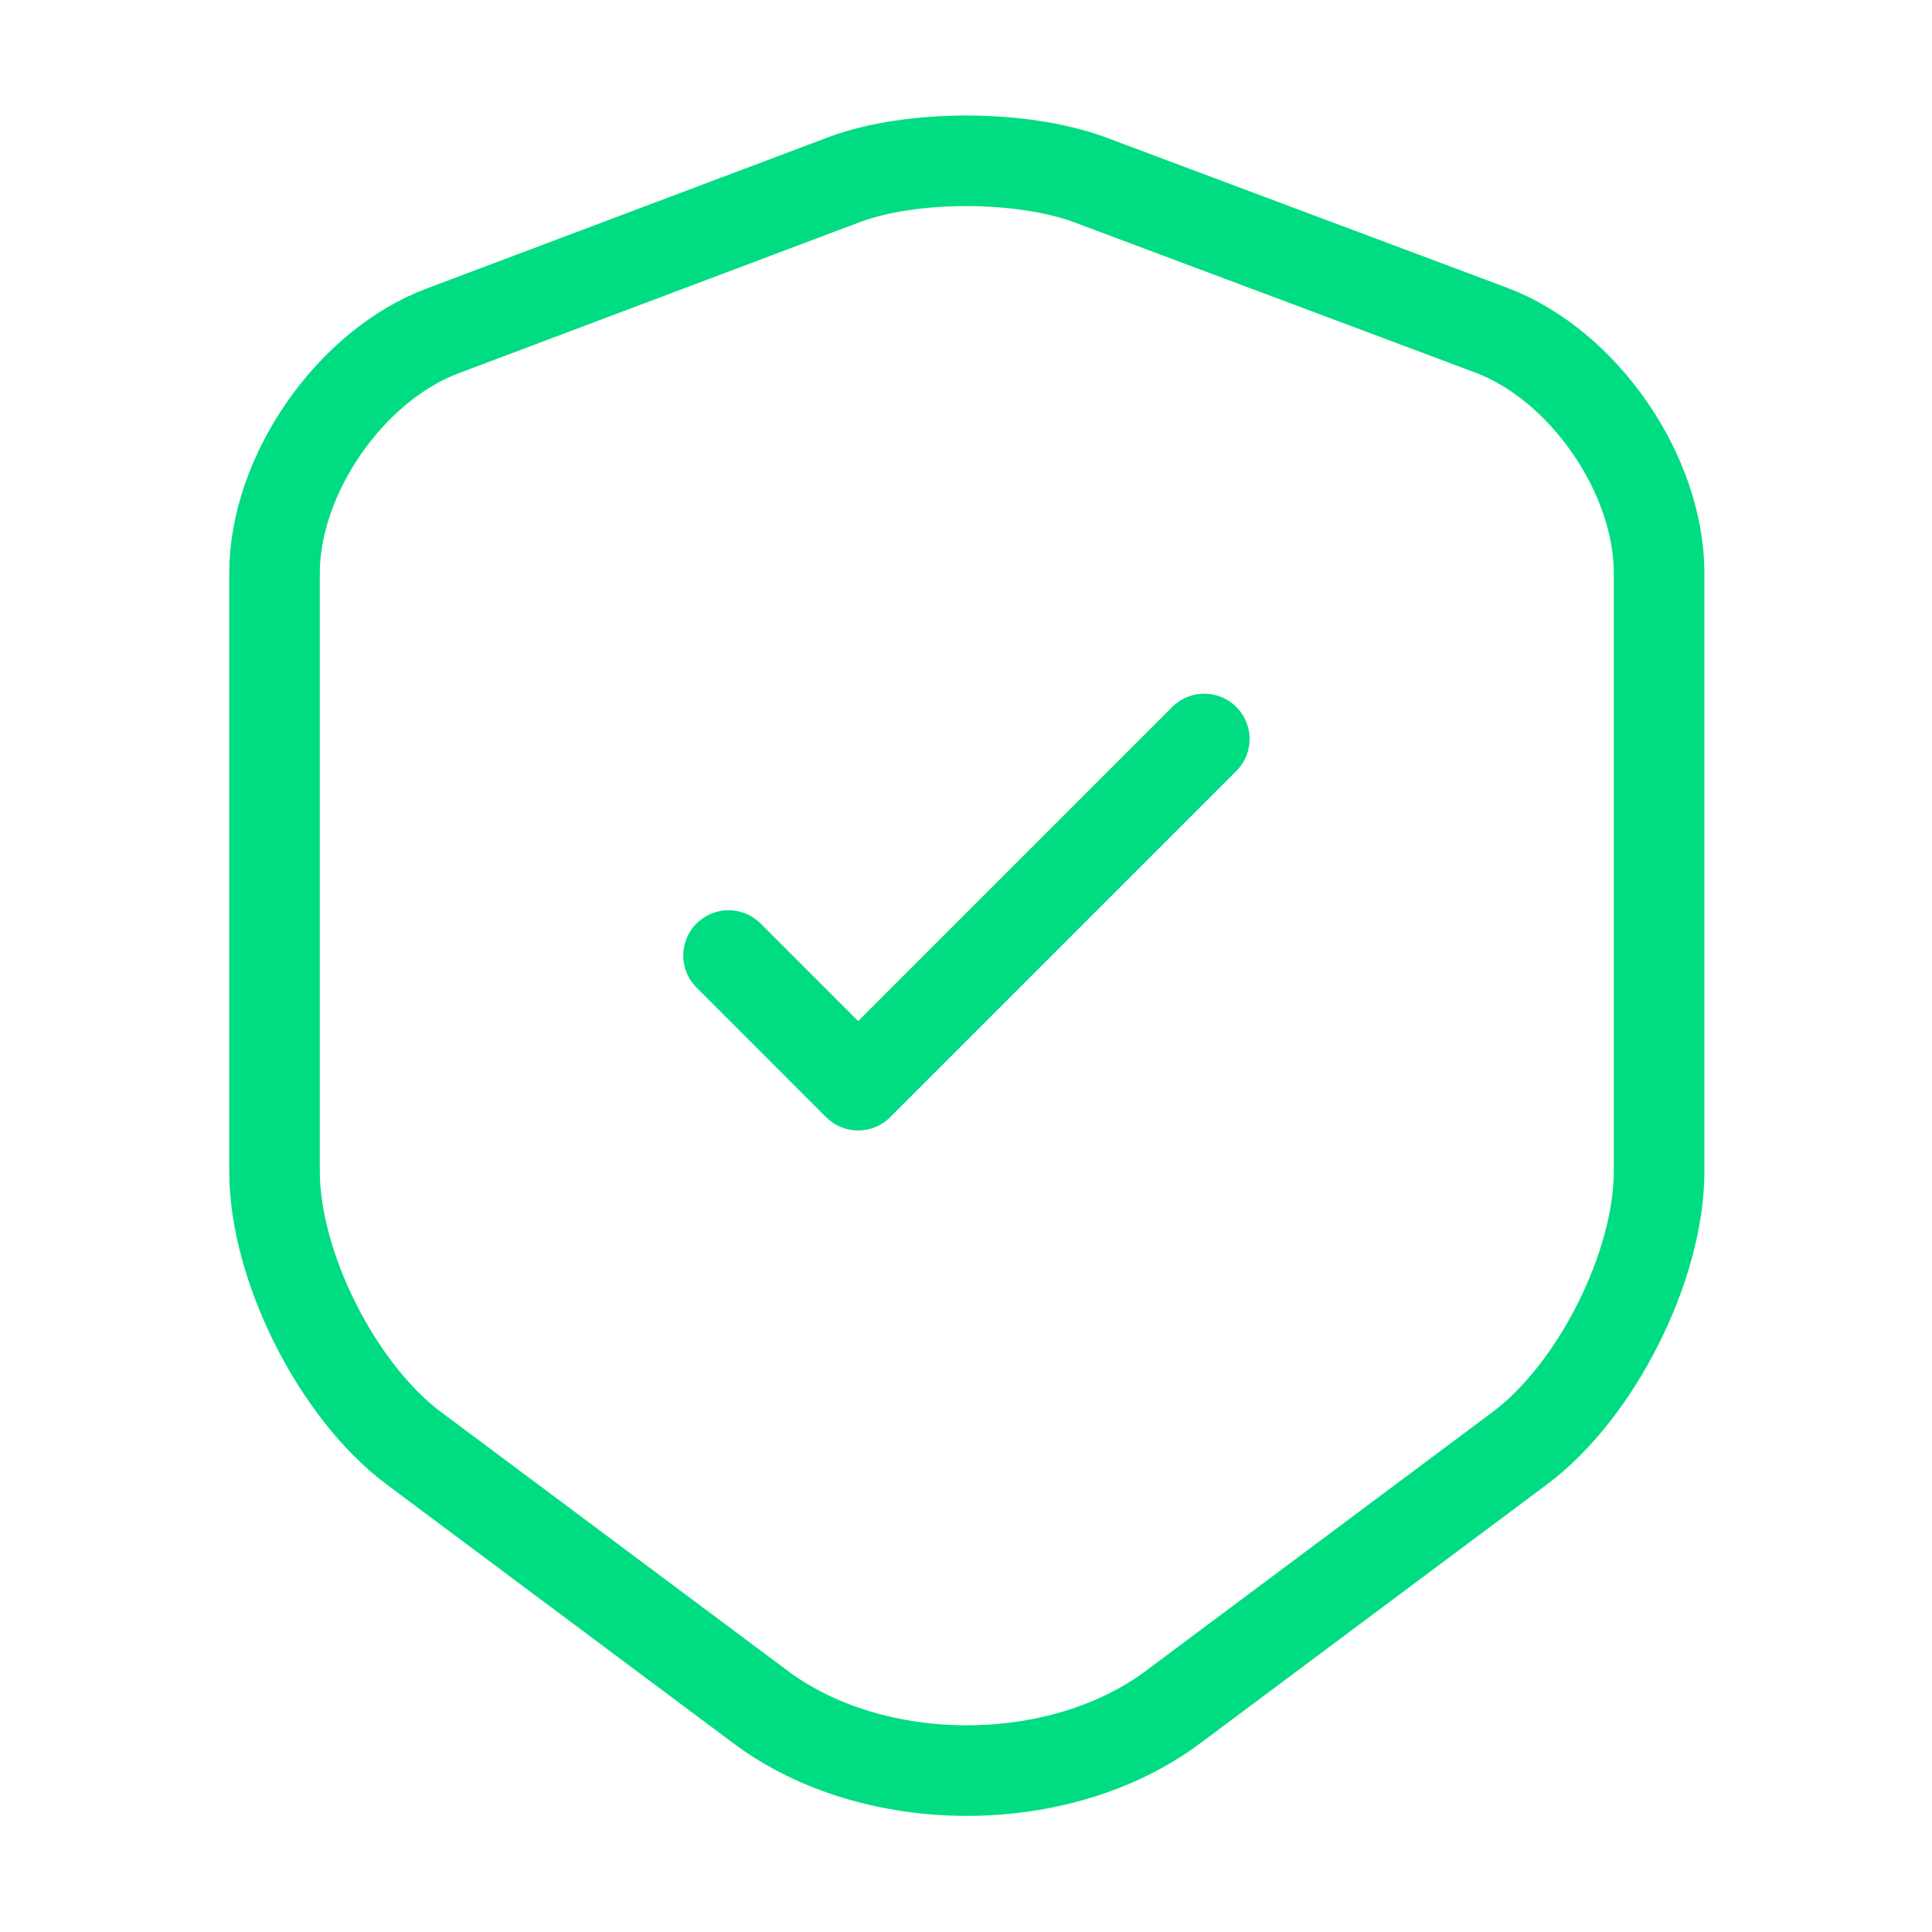 <svg width="64" height="64" viewBox="0 0 64 64" fill="none" xmlns="http://www.w3.org/2000/svg">
<path d="M27.974 5.947L14.667 10.96C11.6 12.107 9.094 15.733 9.094 18.987V38.8C9.094 41.947 11.174 46.08 13.707 47.973L25.174 56.533C28.934 59.36 35.12 59.36 38.88 56.533L50.347 47.973C52.88 46.08 54.96 41.947 54.96 38.8V18.987C54.96 15.707 52.454 12.08 49.387 10.933L36.08 5.947C33.814 5.12 30.187 5.12 27.974 5.947Z" stroke="#00DC82" stroke-width="3" stroke-linecap="round" stroke-linejoin="round"/>
<path d="M24.134 31.653L28.427 35.947L39.894 24.48" stroke="#00DC82" stroke-width="3" stroke-linecap="round" stroke-linejoin="round"/>
</svg>
